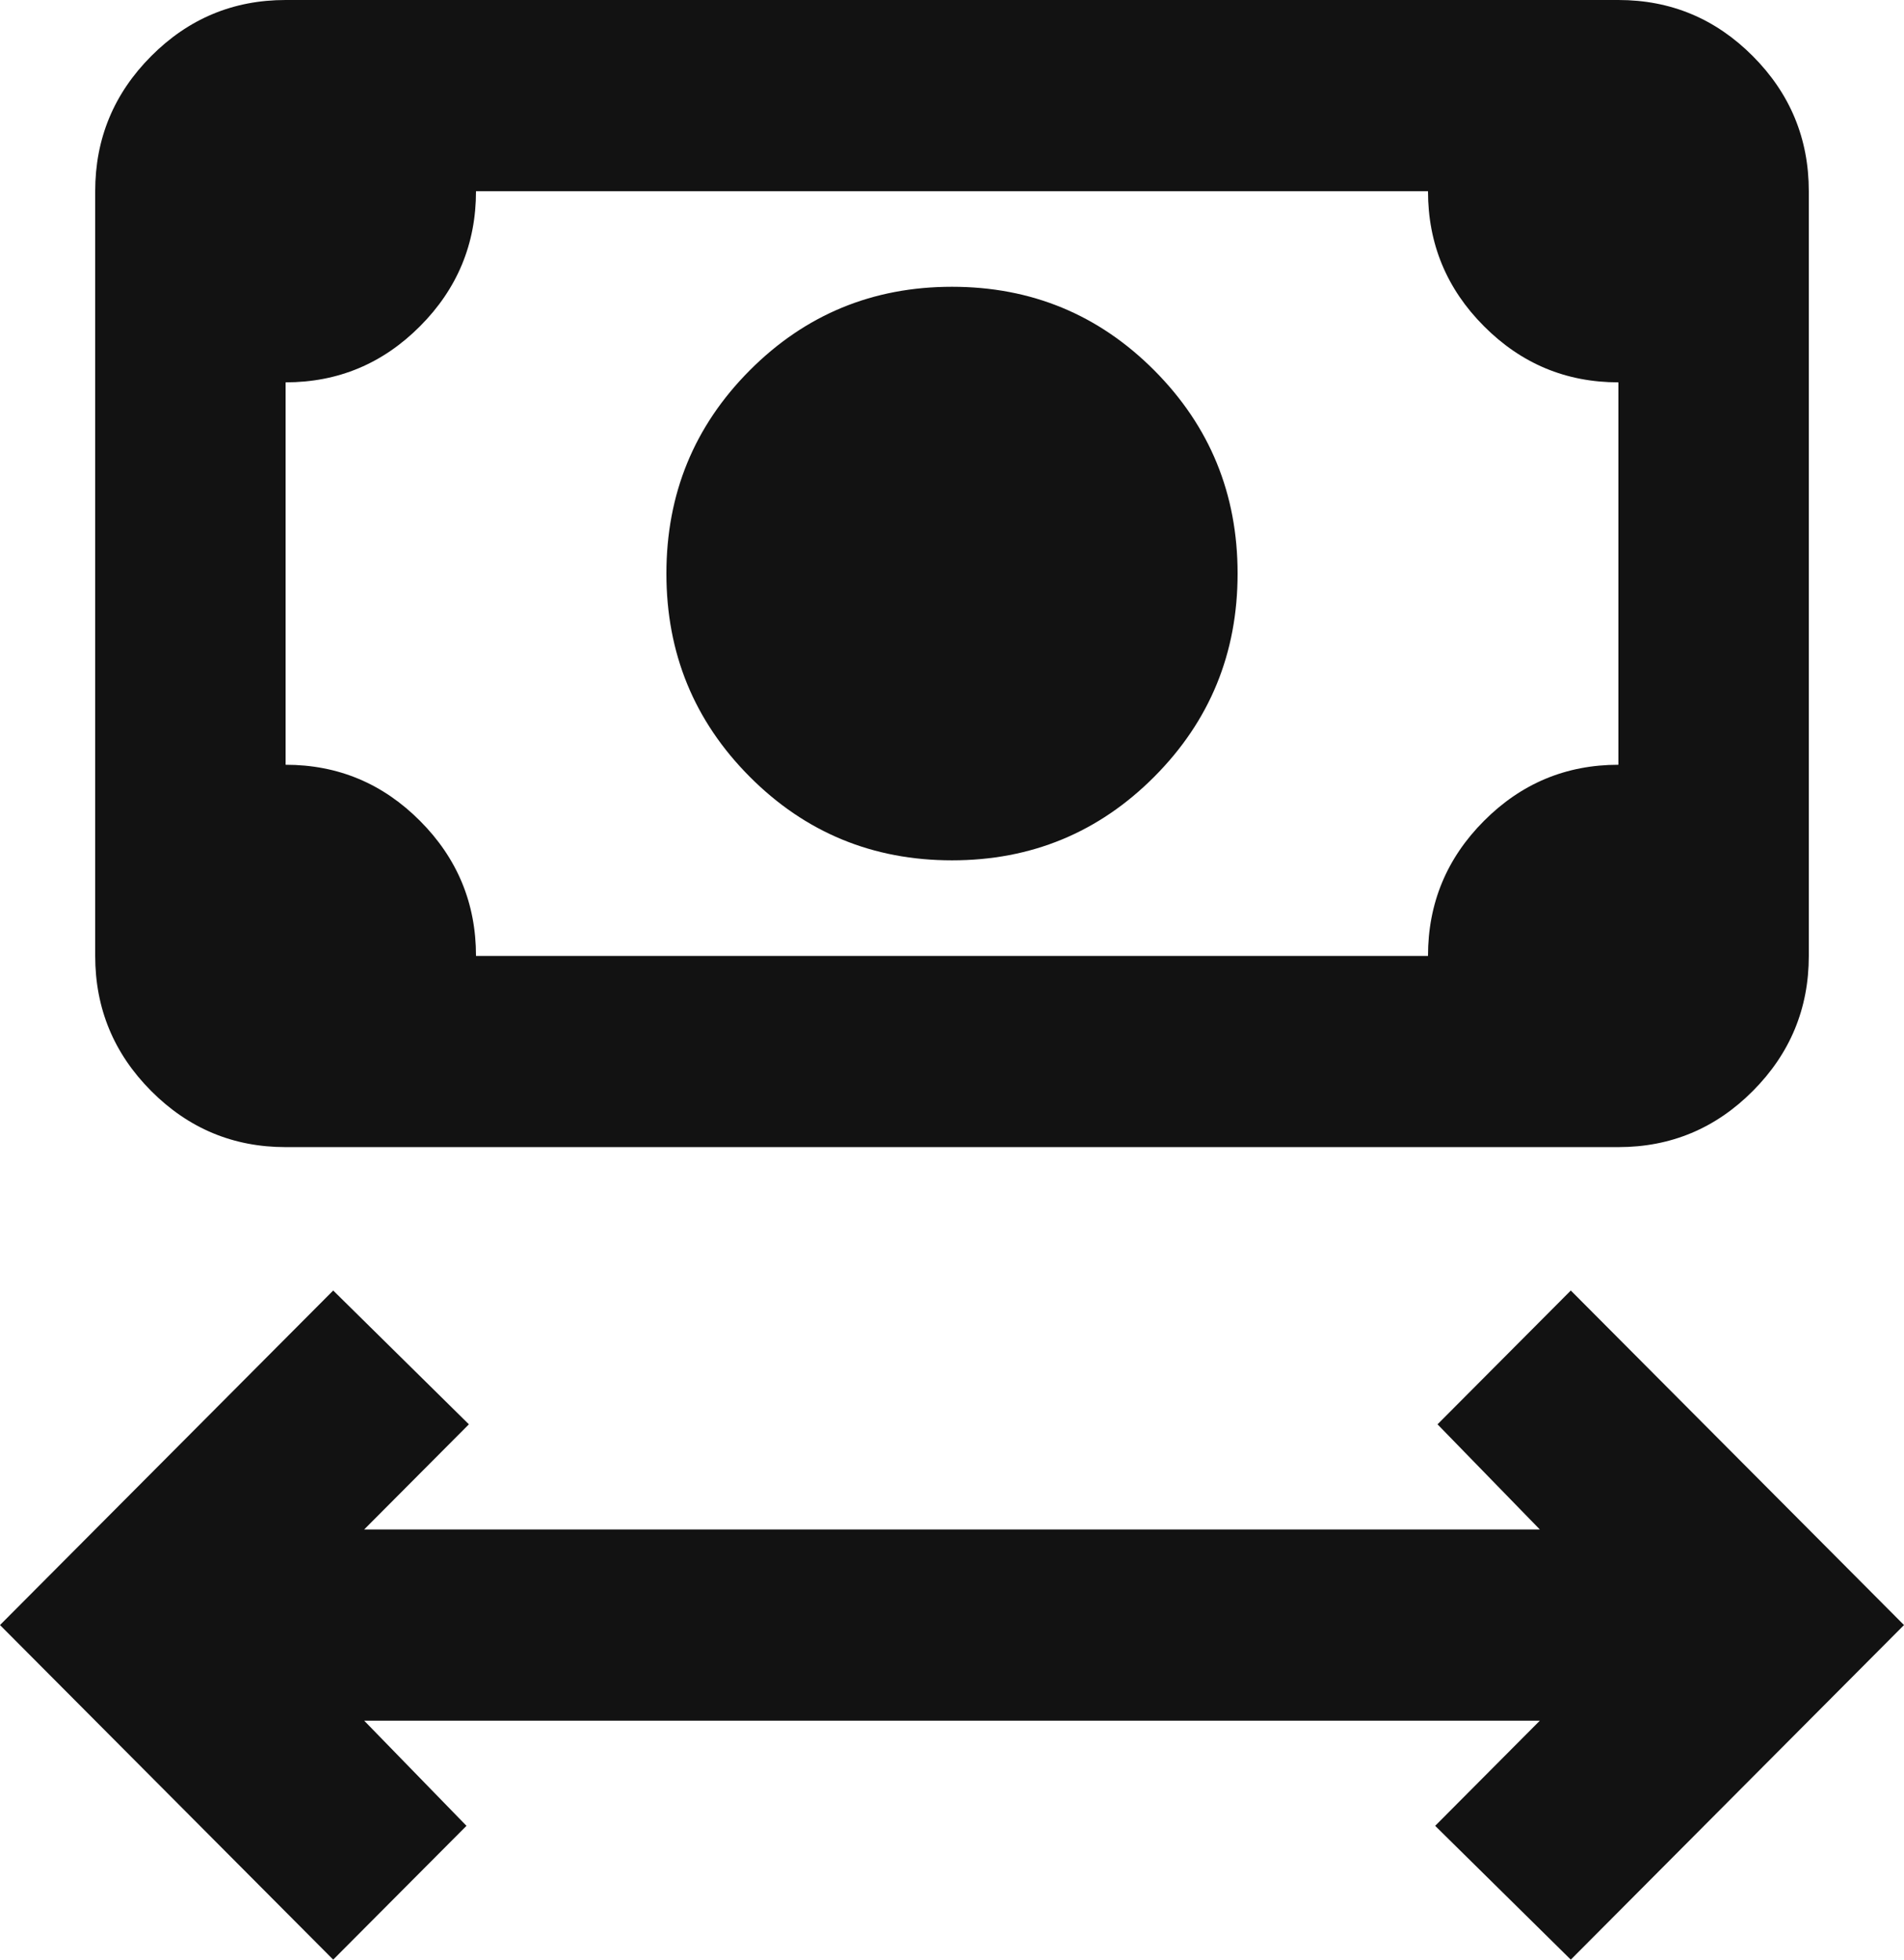 <?xml version="1.0" encoding="UTF-8"?> <svg xmlns="http://www.w3.org/2000/svg" width="34" height="35" viewBox="0 0 34 35" fill="none"><path d="M5.95 35L0 29.024L5.95 23.049L8.373 25.439L6.503 27.317H27.497L25.67 25.439L28.05 23.049L34 29.024L28.05 35L25.628 32.61L27.497 30.732H6.503L8.33 32.61L5.95 35ZM17 15.366C15.583 15.366 14.379 14.868 13.387 13.872C12.396 12.876 11.9 11.667 11.9 10.244C11.9 8.821 12.396 7.612 13.387 6.616C14.379 5.62 15.583 5.122 17 5.122C18.417 5.122 19.621 5.62 20.613 6.616C21.604 7.612 22.1 8.821 22.1 10.244C22.1 11.667 21.604 12.876 20.613 13.872C19.621 14.868 18.417 15.366 17 15.366ZM5.1 20.488C4.165 20.488 3.365 20.154 2.699 19.485C2.033 18.816 1.7 18.012 1.7 17.073V3.415C1.7 2.476 2.033 1.672 2.699 1.003C3.365 0.334 4.165 0 5.1 0H28.9C29.835 0 30.635 0.334 31.301 1.003C31.967 1.672 32.3 2.476 32.3 3.415V17.073C32.3 18.012 31.967 18.816 31.301 19.485C30.635 20.154 29.835 20.488 28.9 20.488H5.1ZM8.5 17.073H25.5C25.5 16.134 25.833 15.33 26.499 14.662C27.165 13.993 27.965 13.659 28.9 13.659V6.829C27.965 6.829 27.165 6.495 26.499 5.826C25.833 5.158 25.5 4.354 25.5 3.415H8.5C8.5 4.354 8.167 5.158 7.501 5.826C6.835 6.495 6.035 6.829 5.1 6.829V13.659C6.035 13.659 6.835 13.993 7.501 14.662C8.167 15.33 8.5 16.134 8.5 17.073Z" fill="#121212"></path></svg> 